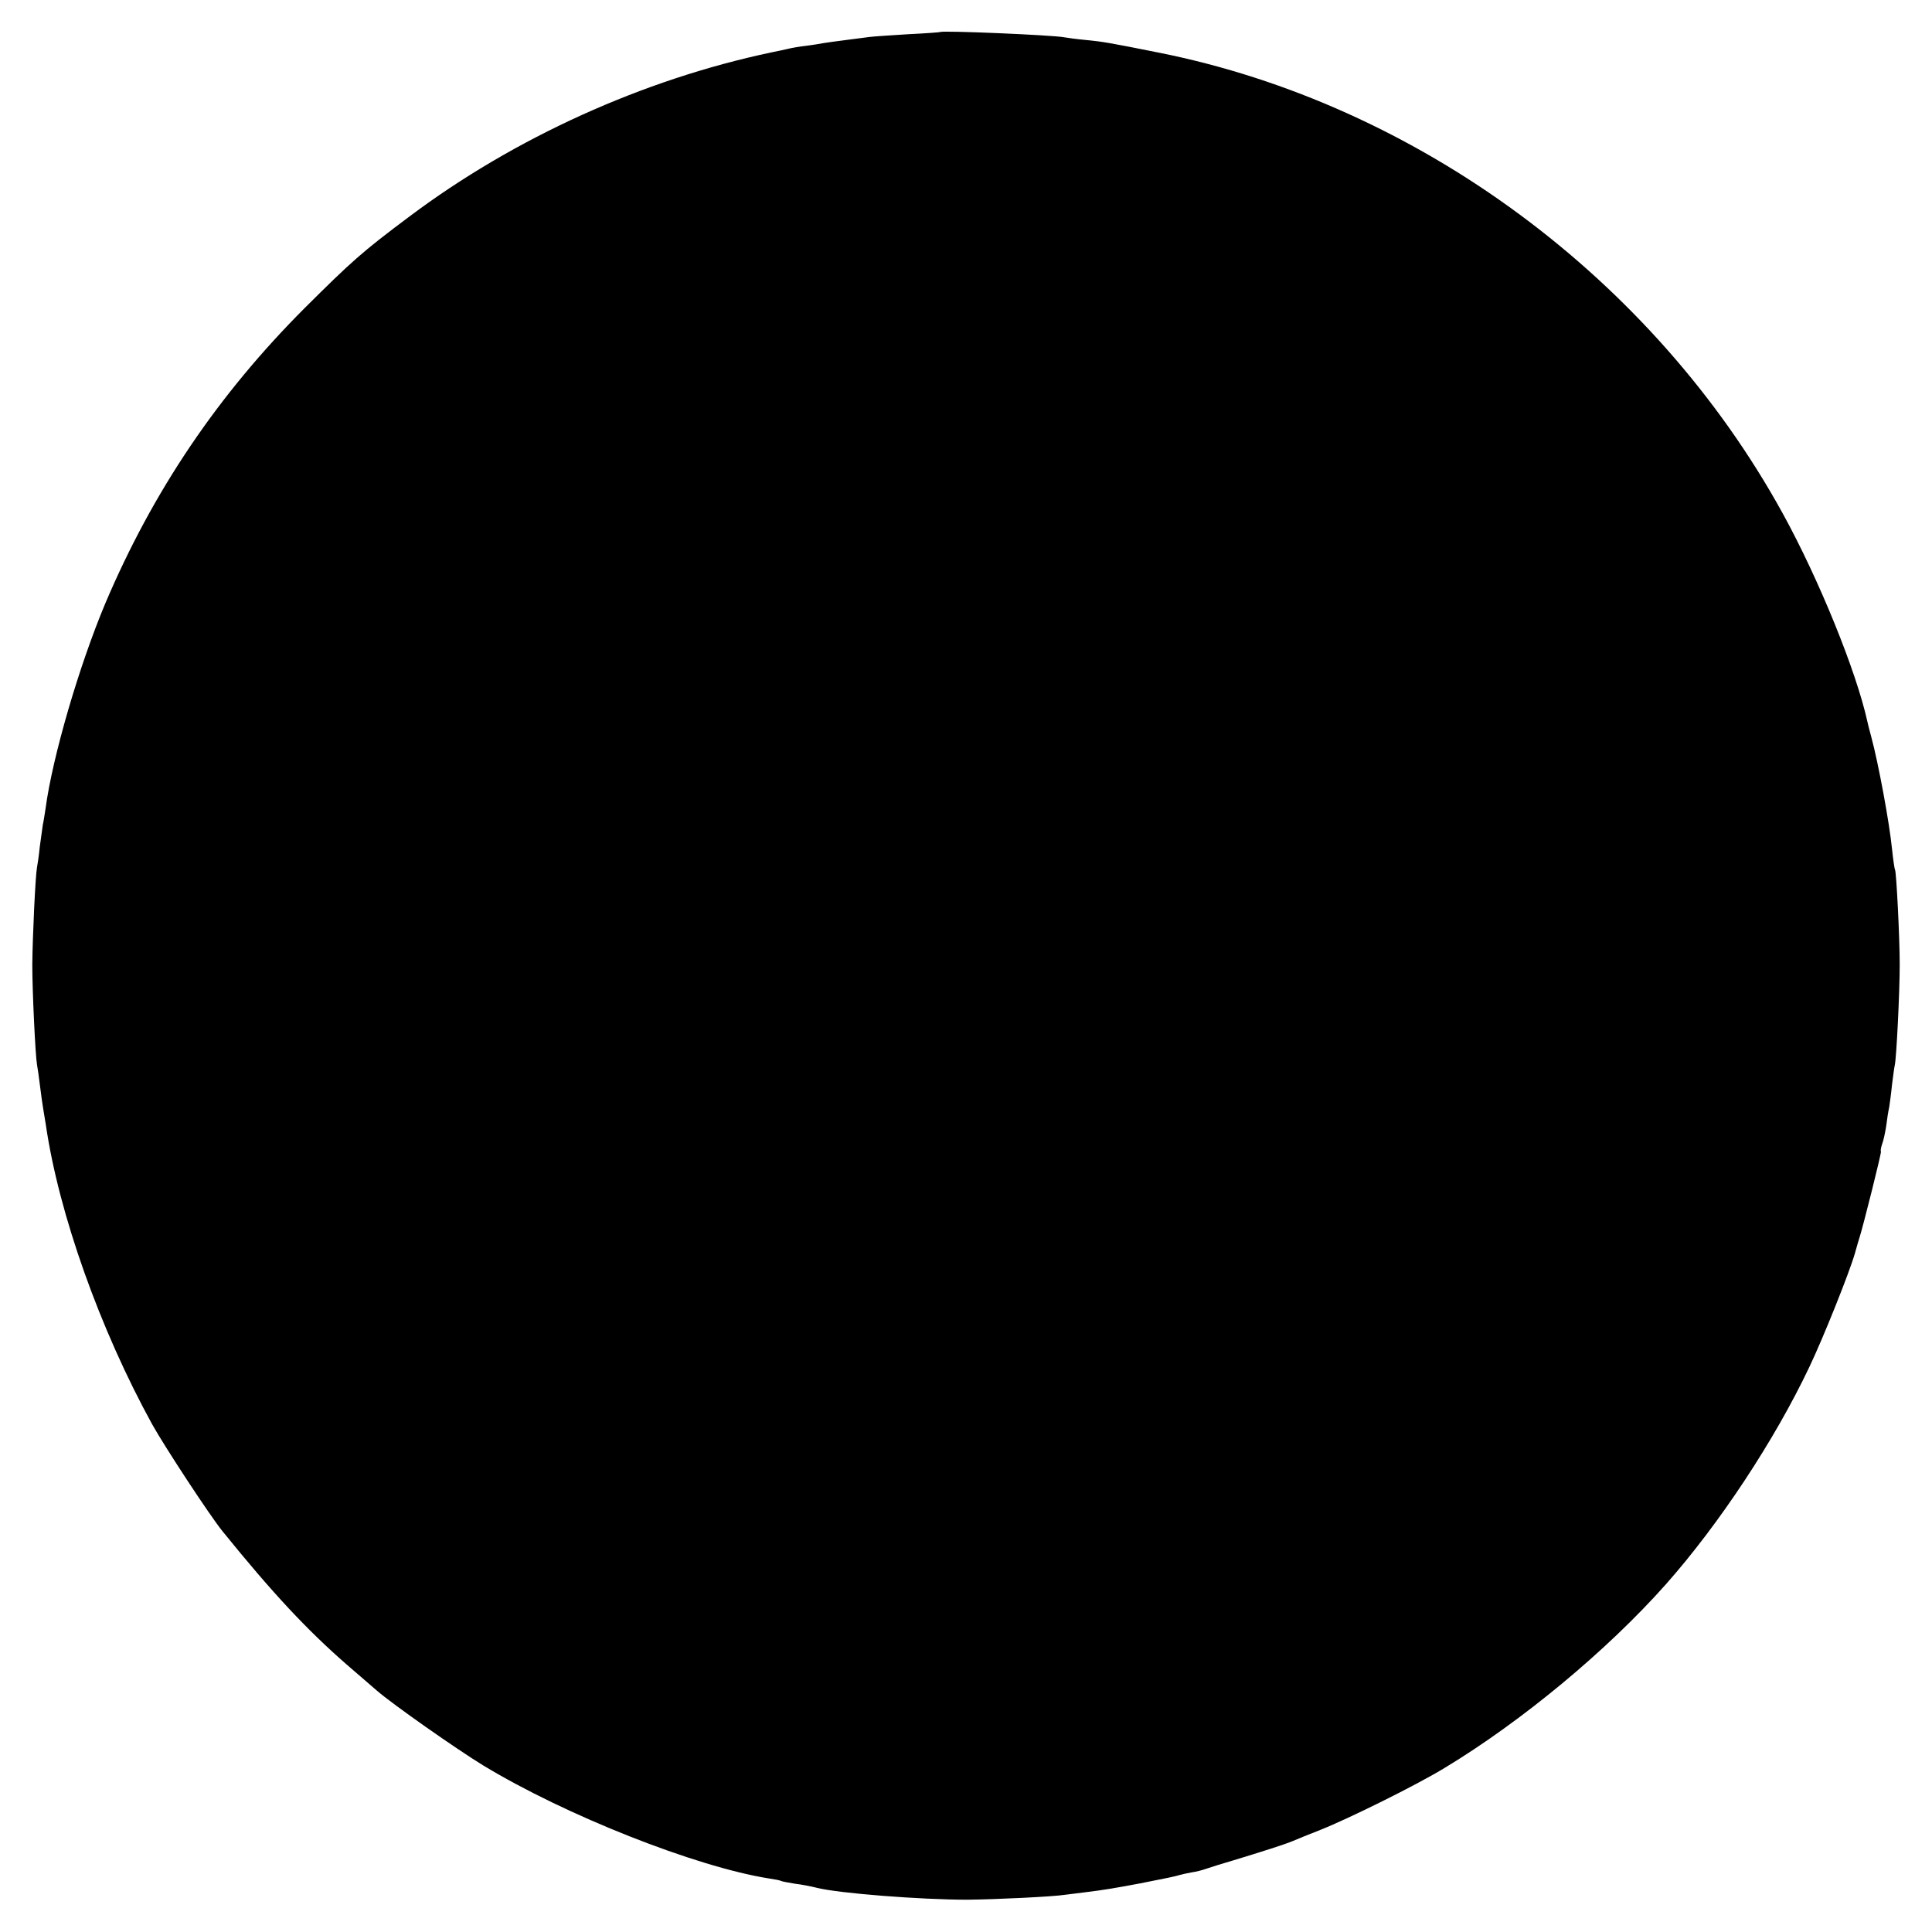 <?xml version="1.0" standalone="no"?>
<!DOCTYPE svg PUBLIC "-//W3C//DTD SVG 20010904//EN"
 "http://www.w3.org/TR/2001/REC-SVG-20010904/DTD/svg10.dtd">
<svg version="1.0" xmlns="http://www.w3.org/2000/svg"
 width="700pt" height="700pt" viewBox="0 0 700 700"
 preserveAspectRatio="xMidYMid meet">
<g transform="translate(0,700) scale(0.1,-0.1)"
fill="#000000" stroke="none">
<path d="M3407 6884 c-1 -1 -54 -5 -117 -8 -63 -4 -126 -8 -140 -10 -14 -2
-52 -7 -85 -11 -32 -4 -68 -9 -80 -11 -11 -2 -40 -7 -65 -10 -25 -3 -54 -8
-65 -11 -11 -3 -38 -8 -61 -13 -464 -98 -930 -309 -1310 -594 -174 -130 -211
-164 -379 -331 -315 -315 -550 -663 -723 -1070 -95 -226 -192 -557 -217 -745
-3 -19 -7 -46 -10 -59 -2 -13 -7 -49 -11 -80 -3 -31 -8 -64 -10 -74 -6 -33
-16 -251 -17 -352 0 -97 11 -327 17 -362 2 -10 7 -45 11 -78 4 -32 9 -68 11
-79 2 -11 6 -38 10 -61 47 -323 197 -743 385 -1085 45 -81 211 -334 256 -389
182 -225 306 -357 448 -481 44 -38 94 -81 110 -95 56 -49 290 -213 385 -271
298 -181 771 -368 1036 -410 21 -3 41 -7 44 -9 3 -2 26 -6 50 -10 25 -3 61
-10 80 -15 80 -20 376 -43 545 -43 104 1 312 11 355 18 14 2 46 6 72 9 67 8
113 16 198 32 41 8 86 17 100 20 14 3 33 7 42 10 10 3 30 7 45 10 16 2 39 8
53 13 14 5 59 19 100 31 99 30 190 59 215 70 11 5 56 23 99 40 101 40 348 162
451 225 278 168 587 424 801 665 193 218 394 522 520 788 51 107 145 342 165
412 7 25 14 50 16 55 13 40 81 311 78 313 -2 2 0 14 4 26 5 12 11 41 15 66 3
25 8 56 11 69 2 13 7 49 10 80 4 31 8 63 10 71 6 23 18 263 18 365 0 98 -12
335 -17 344 -2 3 -7 38 -11 76 -9 92 -49 309 -75 405 -7 25 -13 50 -14 55 -40
182 -175 515 -307 755 -468 851 -1323 1482 -2259 1669 -185 37 -204 40 -265
46 -33 3 -69 8 -80 10 -41 8 -441 25 -448 19z"/>
</g>
</svg>
